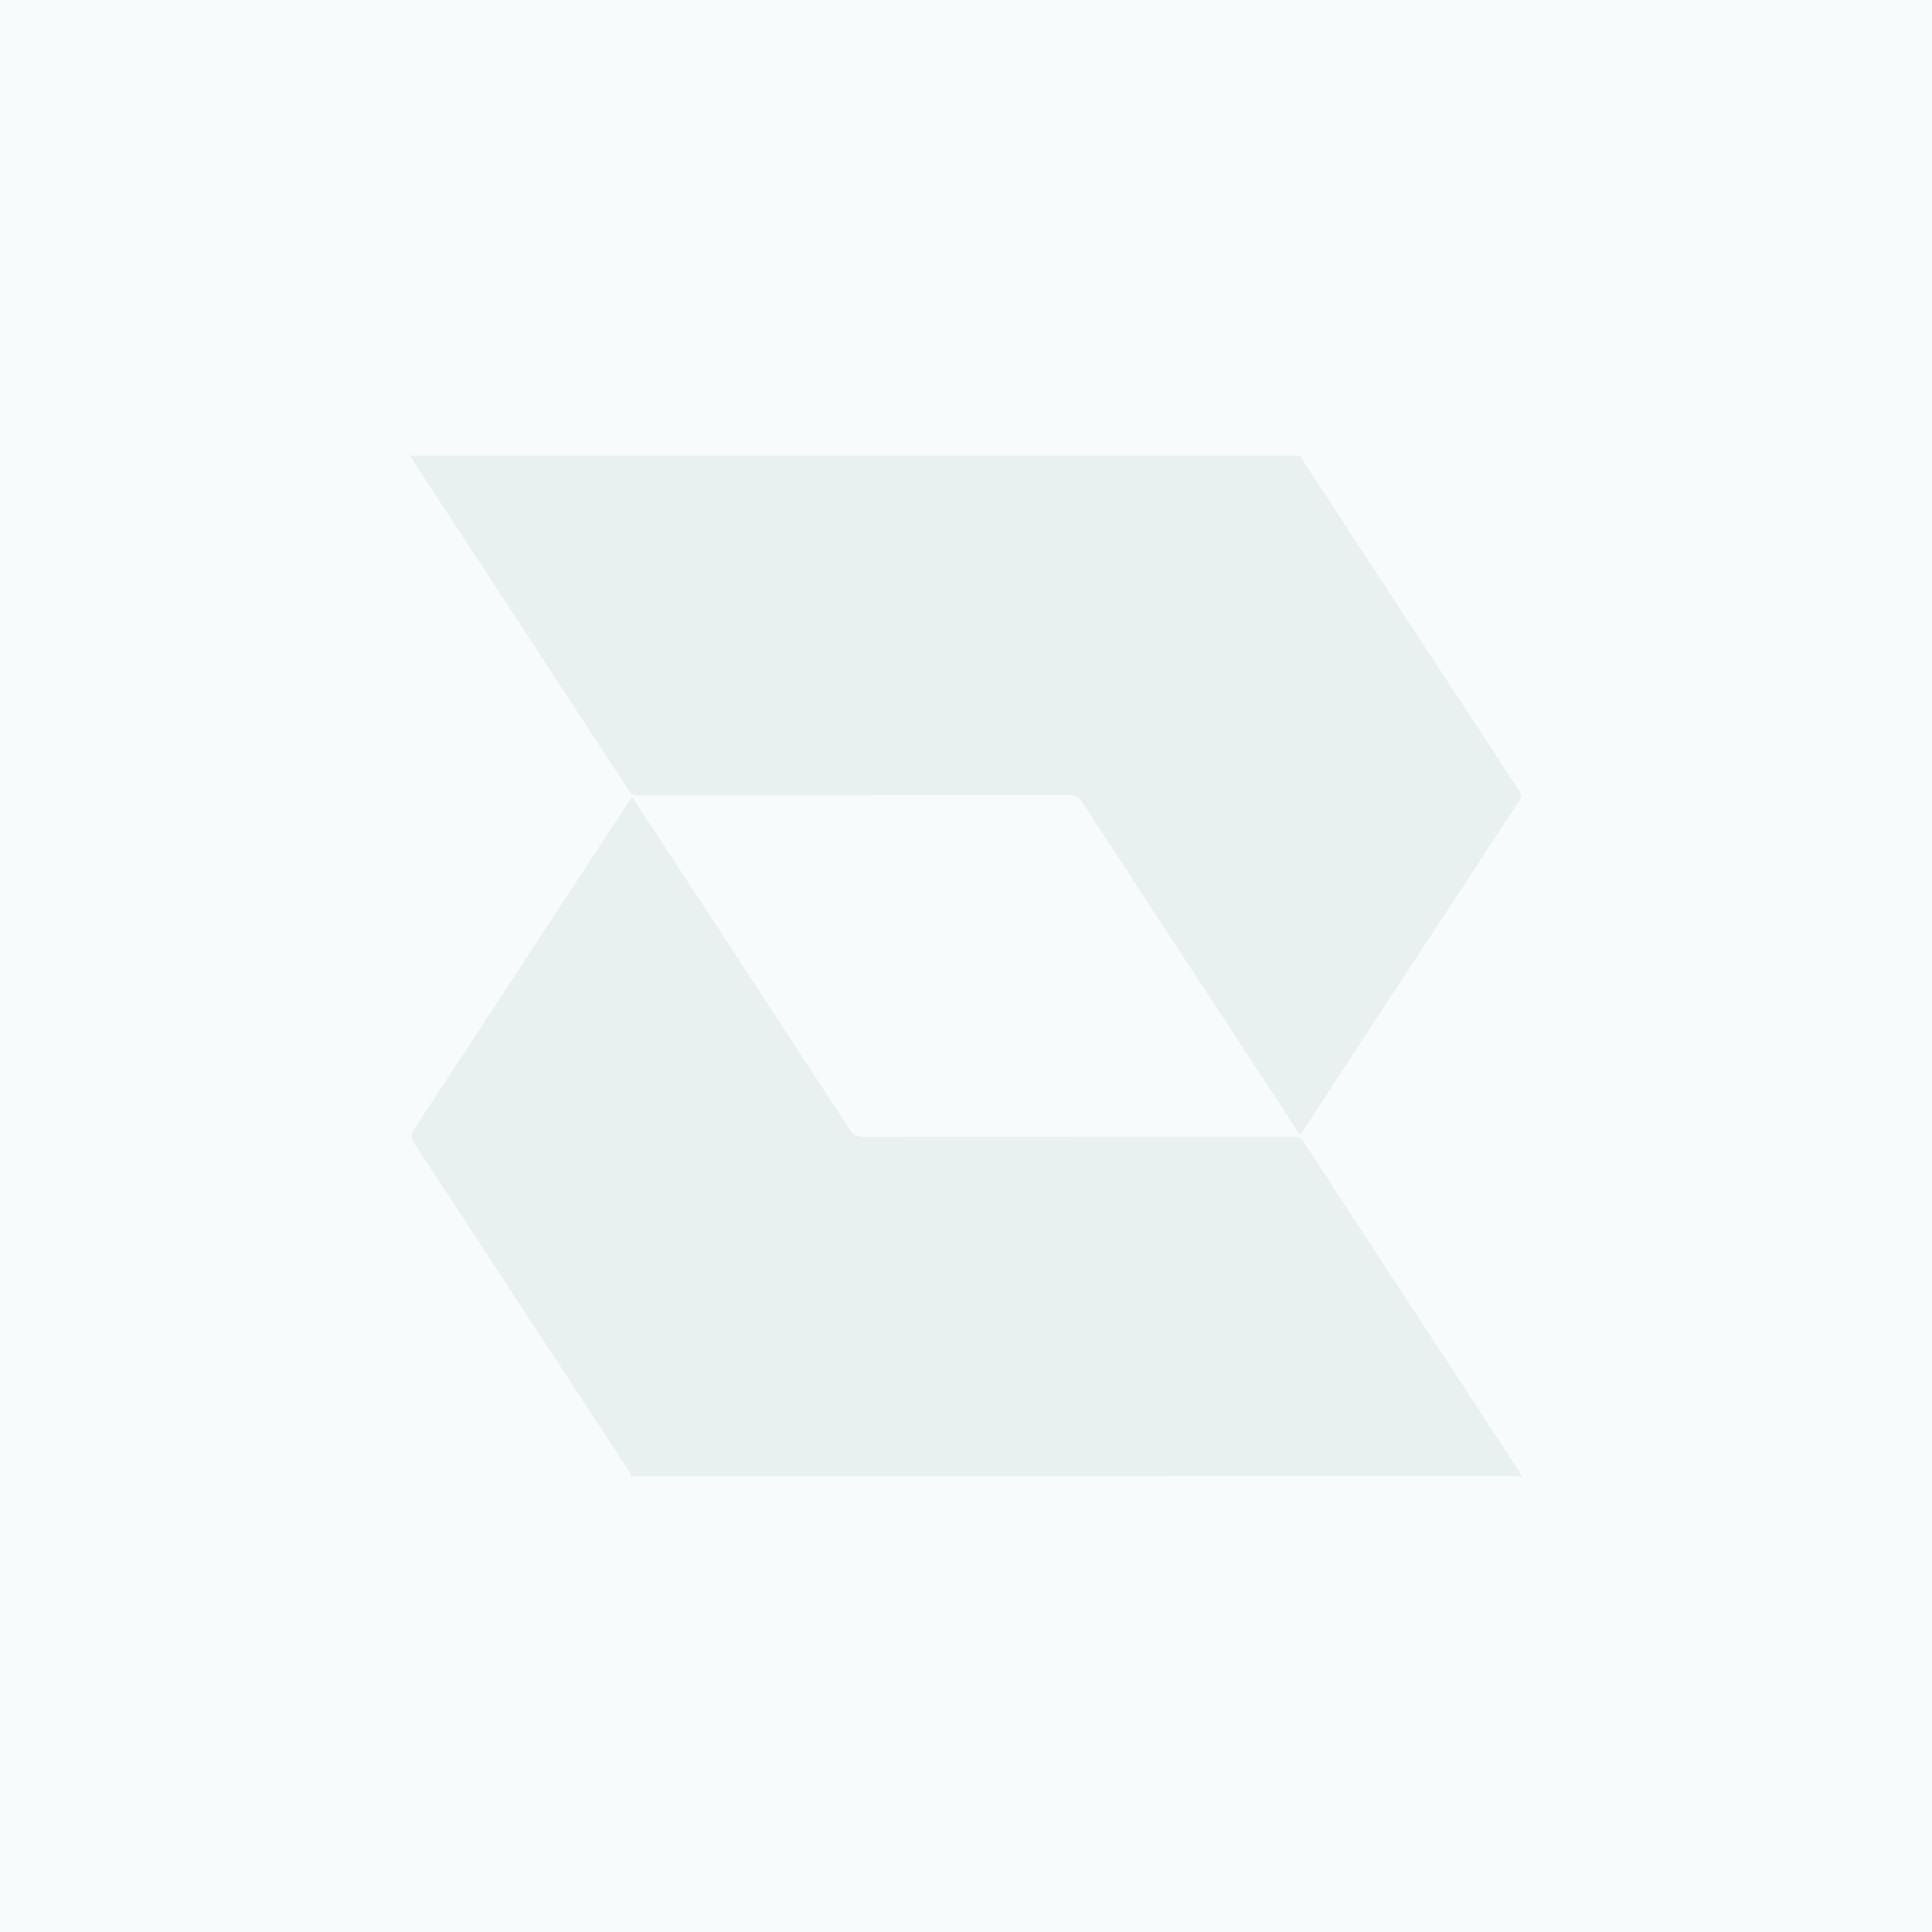 <?xml version="1.0" encoding="utf-8"?>
<!-- Generator: Adobe Illustrator 22.0.0, SVG Export Plug-In . SVG Version: 6.00 Build 0)  -->
<svg version="1.1" id="Layer_1" xmlns="http://www.w3.org/2000/svg" xmlns:xlink="http://www.w3.org/1999/xlink" x="0px" y="0px"
	 viewBox="0 0 2000 2000" style="enable-background:new 0 0 2000 2000;" xml:space="preserve">
<style type="text/css">
	.st0{fill:#F8FBFB;}
	.st1{fill:#E9F0F0;}
</style>
<rect x="-19.7" y="-21.1" class="st0" width="2046.7" height="2042.2"/>
<g>
	<path class="st1" d="M1346.3,471.7c1,2.1,1.9,4.3,3.2,6.3c74.1,113.2,148.2,226.4,222.5,339.6c2.8,4.3,3.4,7.4,0.3,12.1
		c-74.2,112.9-148.2,225.9-222.2,338.9c-1.3,2-2.7,3.9-4.3,6.4c-10.5-16.1-20.7-31.6-30.9-47.2c-65.1-99.4-130.3-198.8-195.3-298.4
		c-2.6-3.9-6.9-6.3-11.6-6.3c-148.8,0.2-297.6,0.1-446.4,0.2c-5,0-8.1-1.2-11.1-5.7c-73.9-113.1-147.9-226.1-221.9-339.1
		c-1.4-2.2-2.6-4.5-3.9-6.8C731.8,471.7,1039.1,471.7,1346.3,471.7z"/>
	<path class="st1" d="M653.7,1528.3c-1-2.1-1.9-4.3-3.2-6.3c-74-113-148-226.1-222.1-339c-3.5-5.3-3.2-8.7,0.1-13.8
		c73.8-112.4,147.4-224.8,221.1-337.3c1.4-2.2,2.9-4.3,4.7-7c9.6,14.6,18.9,28.7,28.1,42.8c66.1,100.9,132.2,201.8,198.1,302.8
		c2.6,3.9,6.9,6.3,11.6,6.3c148.8-0.2,297.6-0.1,446.4-0.2c5,0,8.1,1.2,11.1,5.7c74,113.3,148.1,226.5,222.3,339.7
		c1.3,2,2.4,4.2,3.6,6.2L653.7,1528.3L653.7,1528.3z"/>
</g>
</svg>
